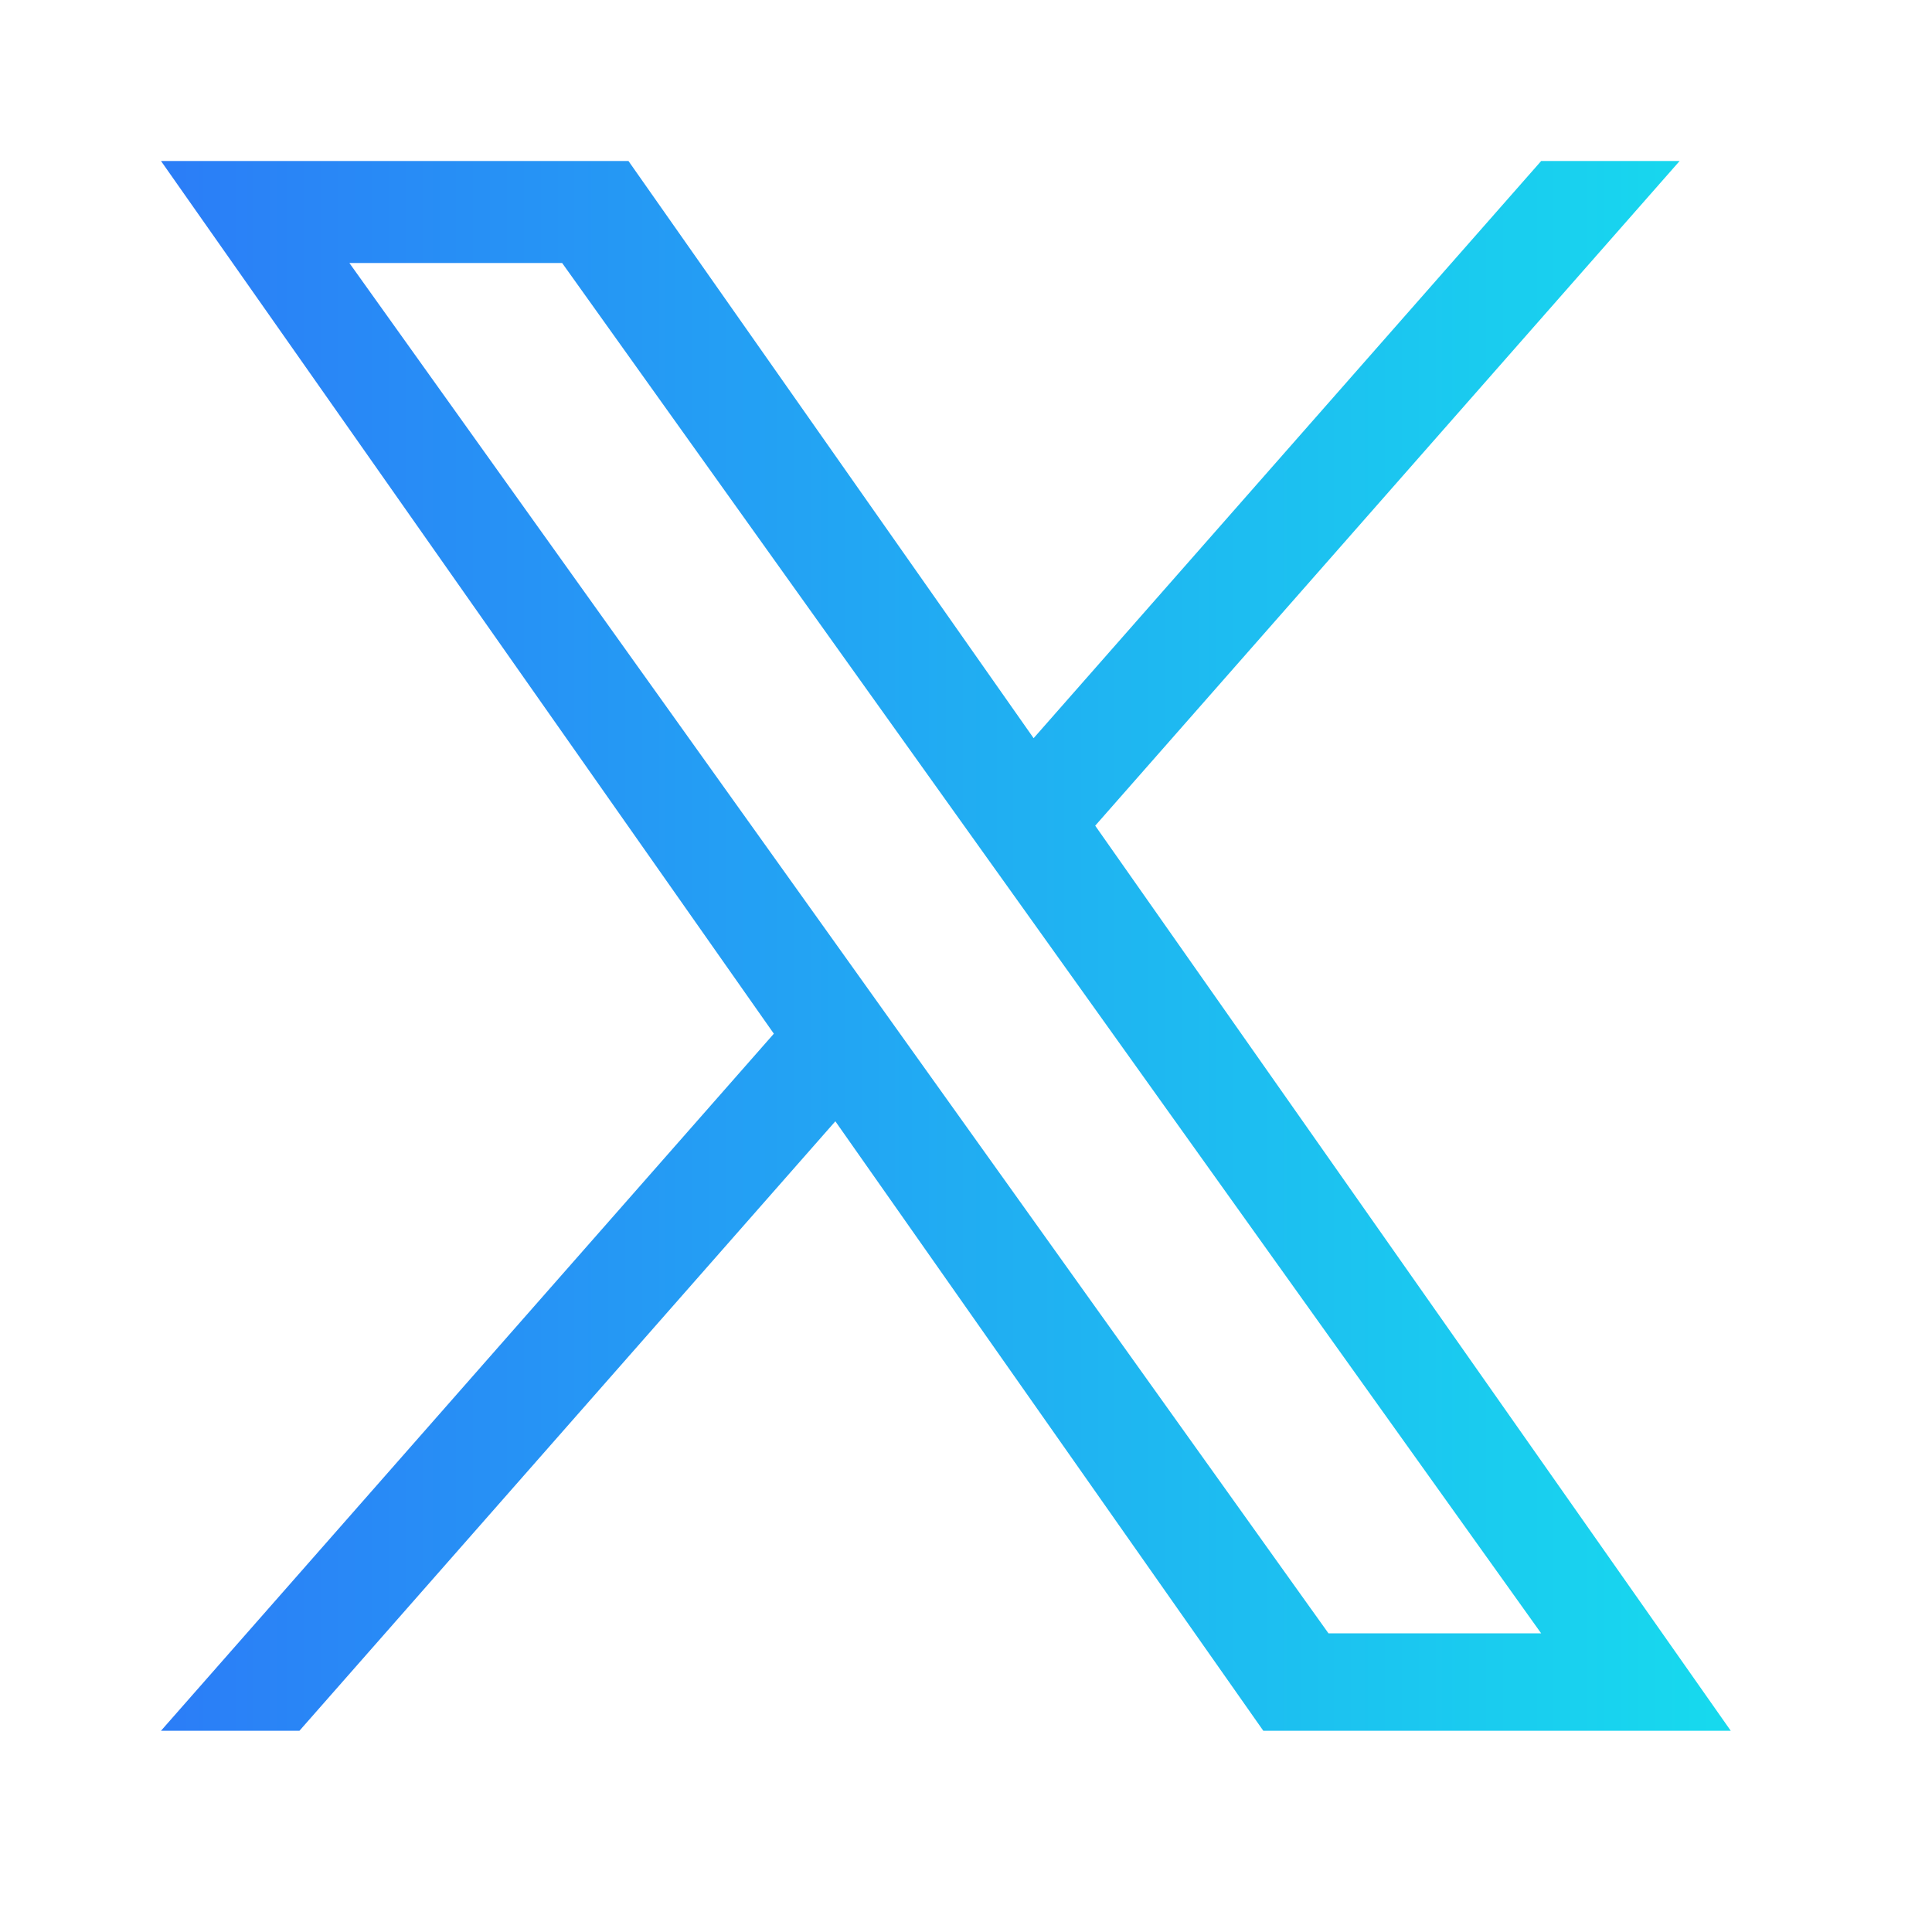 <svg width="24" height="24" fill="none" xmlns="http://www.w3.org/2000/svg"><path d="M13.605 10.257 20.865 2h-1.72L12.84 9.17 7.807 2H2l7.613 10.841L2 21.5h1.72l6.657-7.571 5.316 7.571H21.5l-7.895-11.243Zm-2.356 2.68-.771-1.08-6.138-8.59h2.643l4.952 6.933.772 1.08 6.438 9.01h-2.642l-5.254-7.353Z" fill="url(#a)"/><defs><linearGradient id="a" x1="2" y1="11.892" x2="21.29" y2="11.892" gradientUnits="userSpaceOnUse"><stop stop-color="#2B7DF7"/><stop offset="1" stop-color="#17D9EE"/></linearGradient></defs></svg>